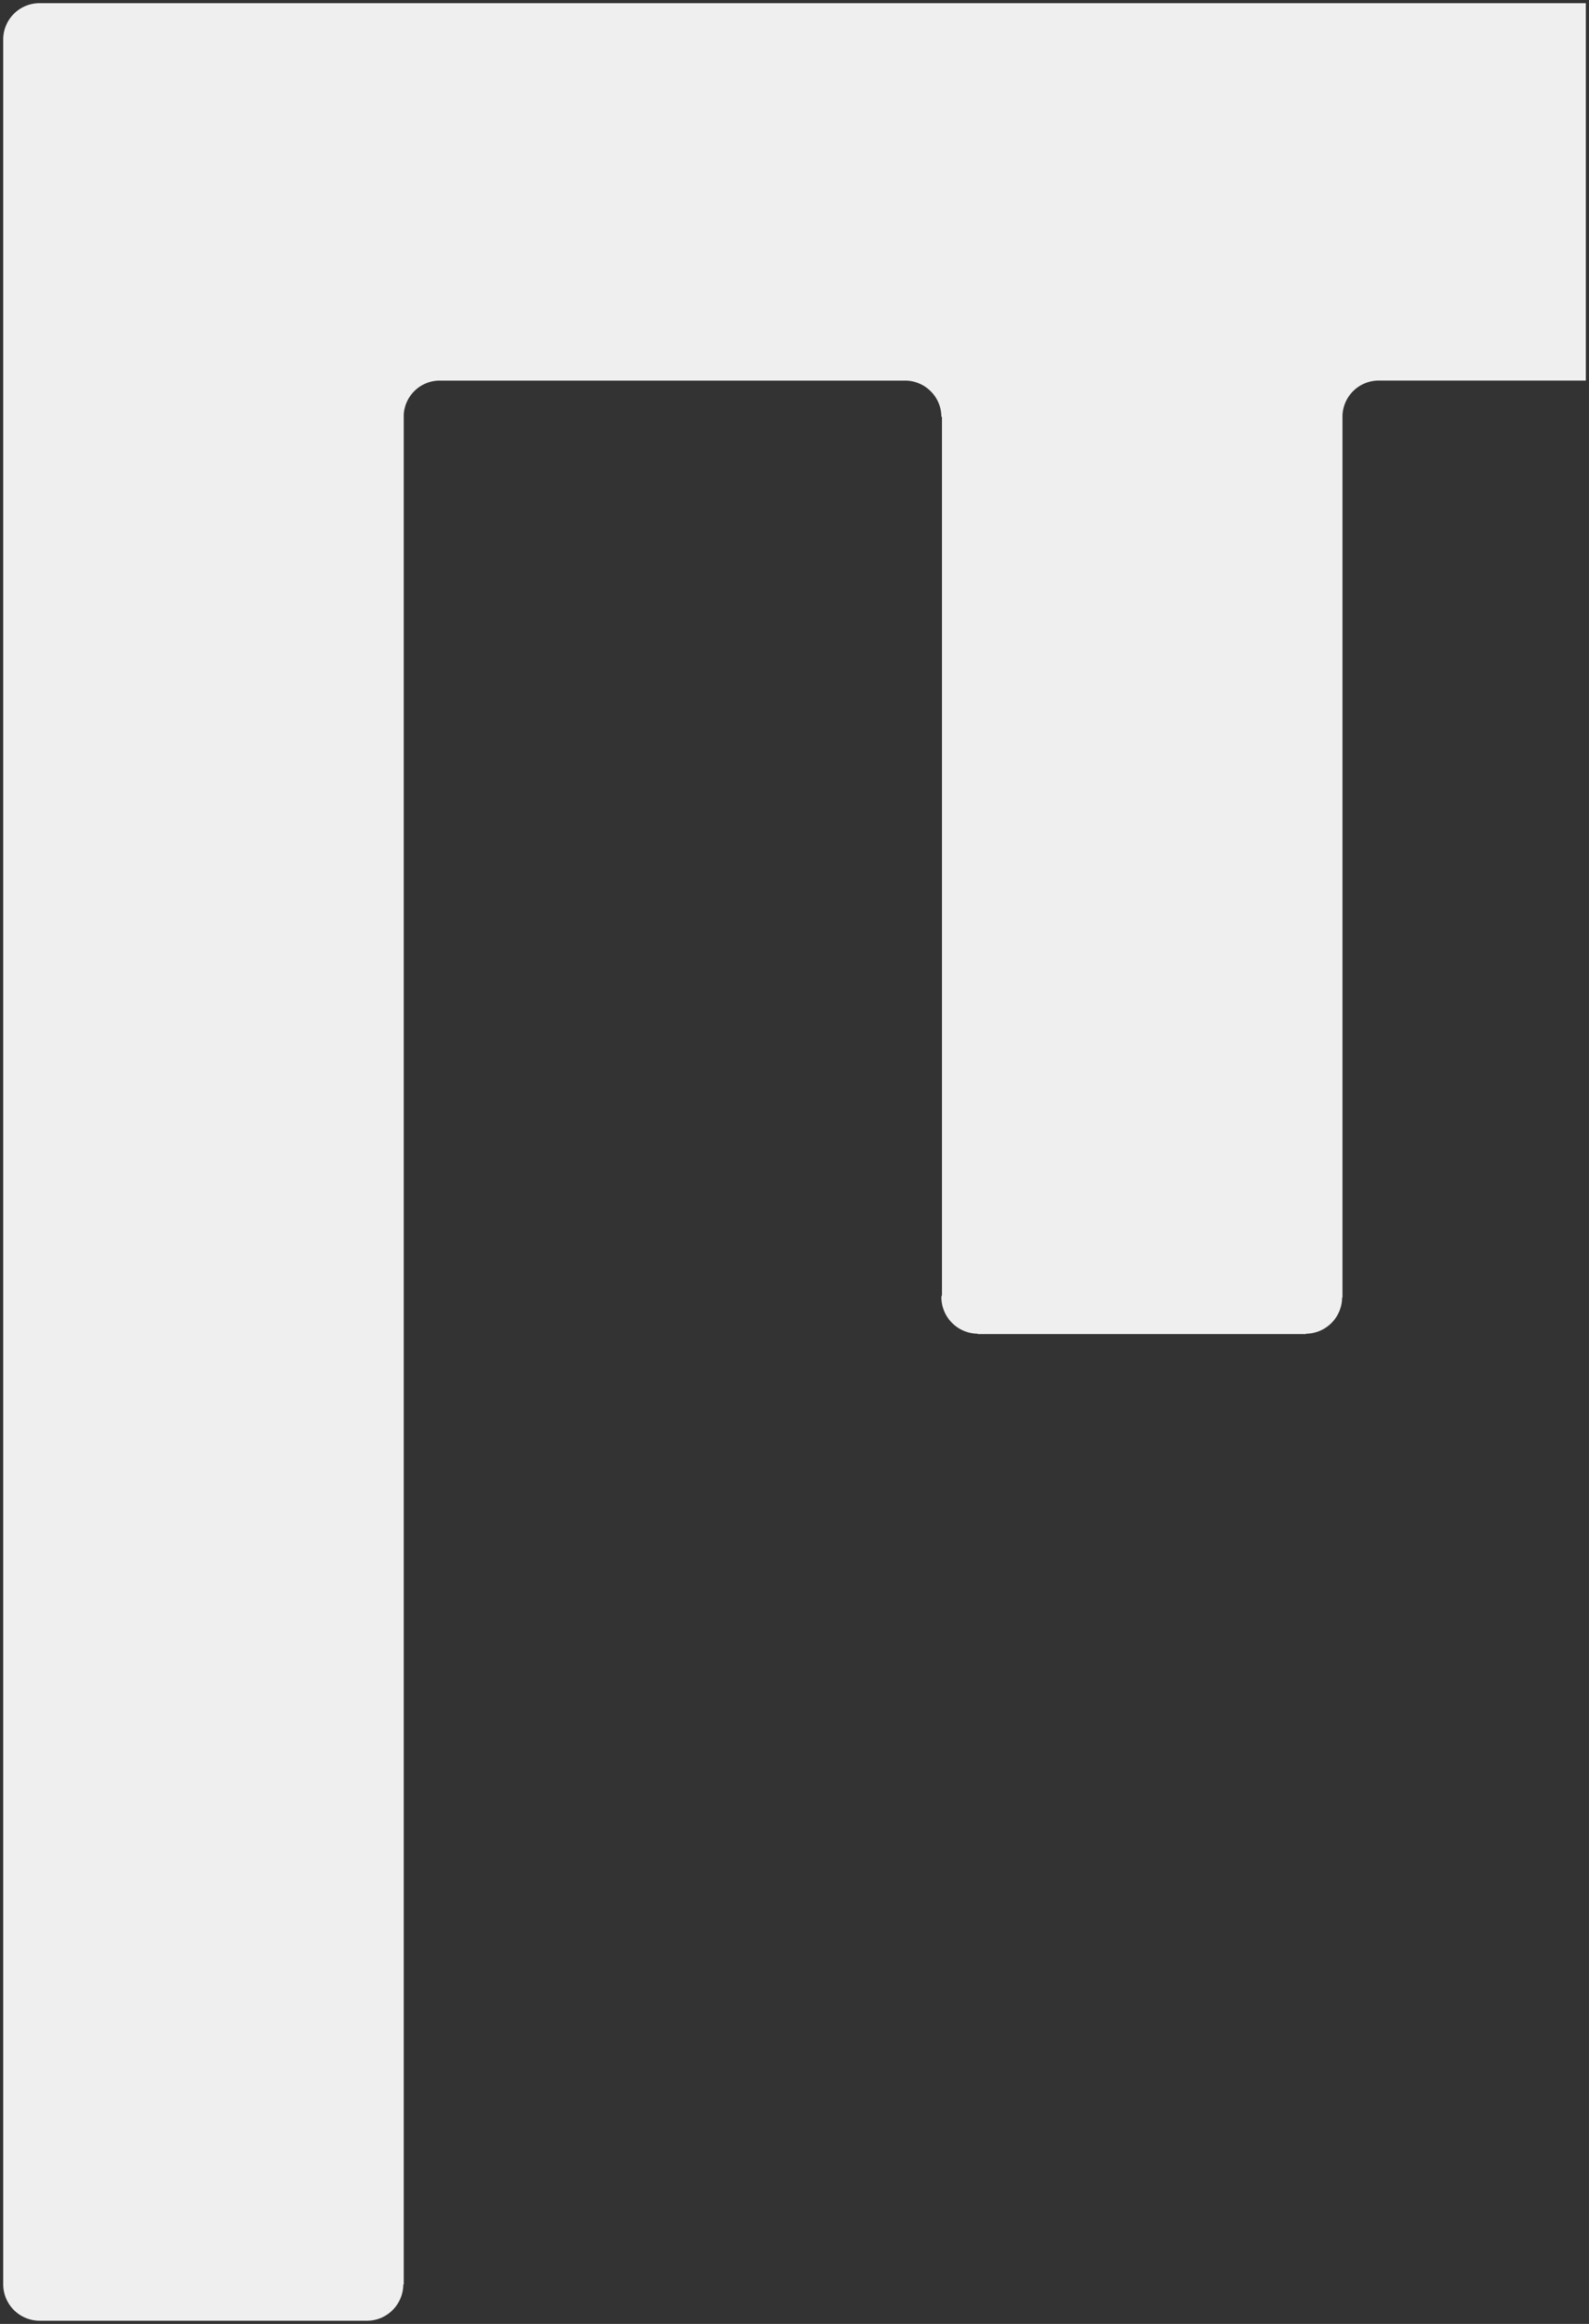 <svg xmlns="http://www.w3.org/2000/svg" width="248.421" height="363.38" viewBox="0 0 248.421 363.38">
  <rect x="0" y="0" width="248.421" height="363.38" fill="#333333" stroke="none"/>
  <path id="Differenzmenge_23" data-name="Differenzmenge 23" d="M10461.853,3469H10410.7a5.709,5.709,0,0,1-5.7-5.708V3112.318a5.683,5.683,0,0,1,5.7-5.7h241.725v59.013h-32.58a5.671,5.671,0,0,0-5.465,5.44v137.9l-.058.058a5.7,5.7,0,0,1-5.637,5.636l-.035.058h-51.271l-.036-.058a5.733,5.733,0,0,1-5.672-5.694.607.607,0,0,1,.047-.21.632.632,0,0,0,.047-.21V3171.309h-.094a5.629,5.629,0,0,0-1.605-3.946,5.7,5.7,0,0,0-3.882-1.729h-73.135a5.647,5.647,0,0,0-5.43,5.313v292.346l-.068.069a5.713,5.713,0,0,1-1.692,3.992A5.648,5.648,0,0,1,10461.853,3469Z" transform="translate(-10404.499 -3106.121)" fill="#efeff0" stroke="rgba(0,0,0,0)" stroke-miterlimit="10" stroke-width="1" style="mix-blend-mode: multiply;isolation: isolate"/>
</svg>
